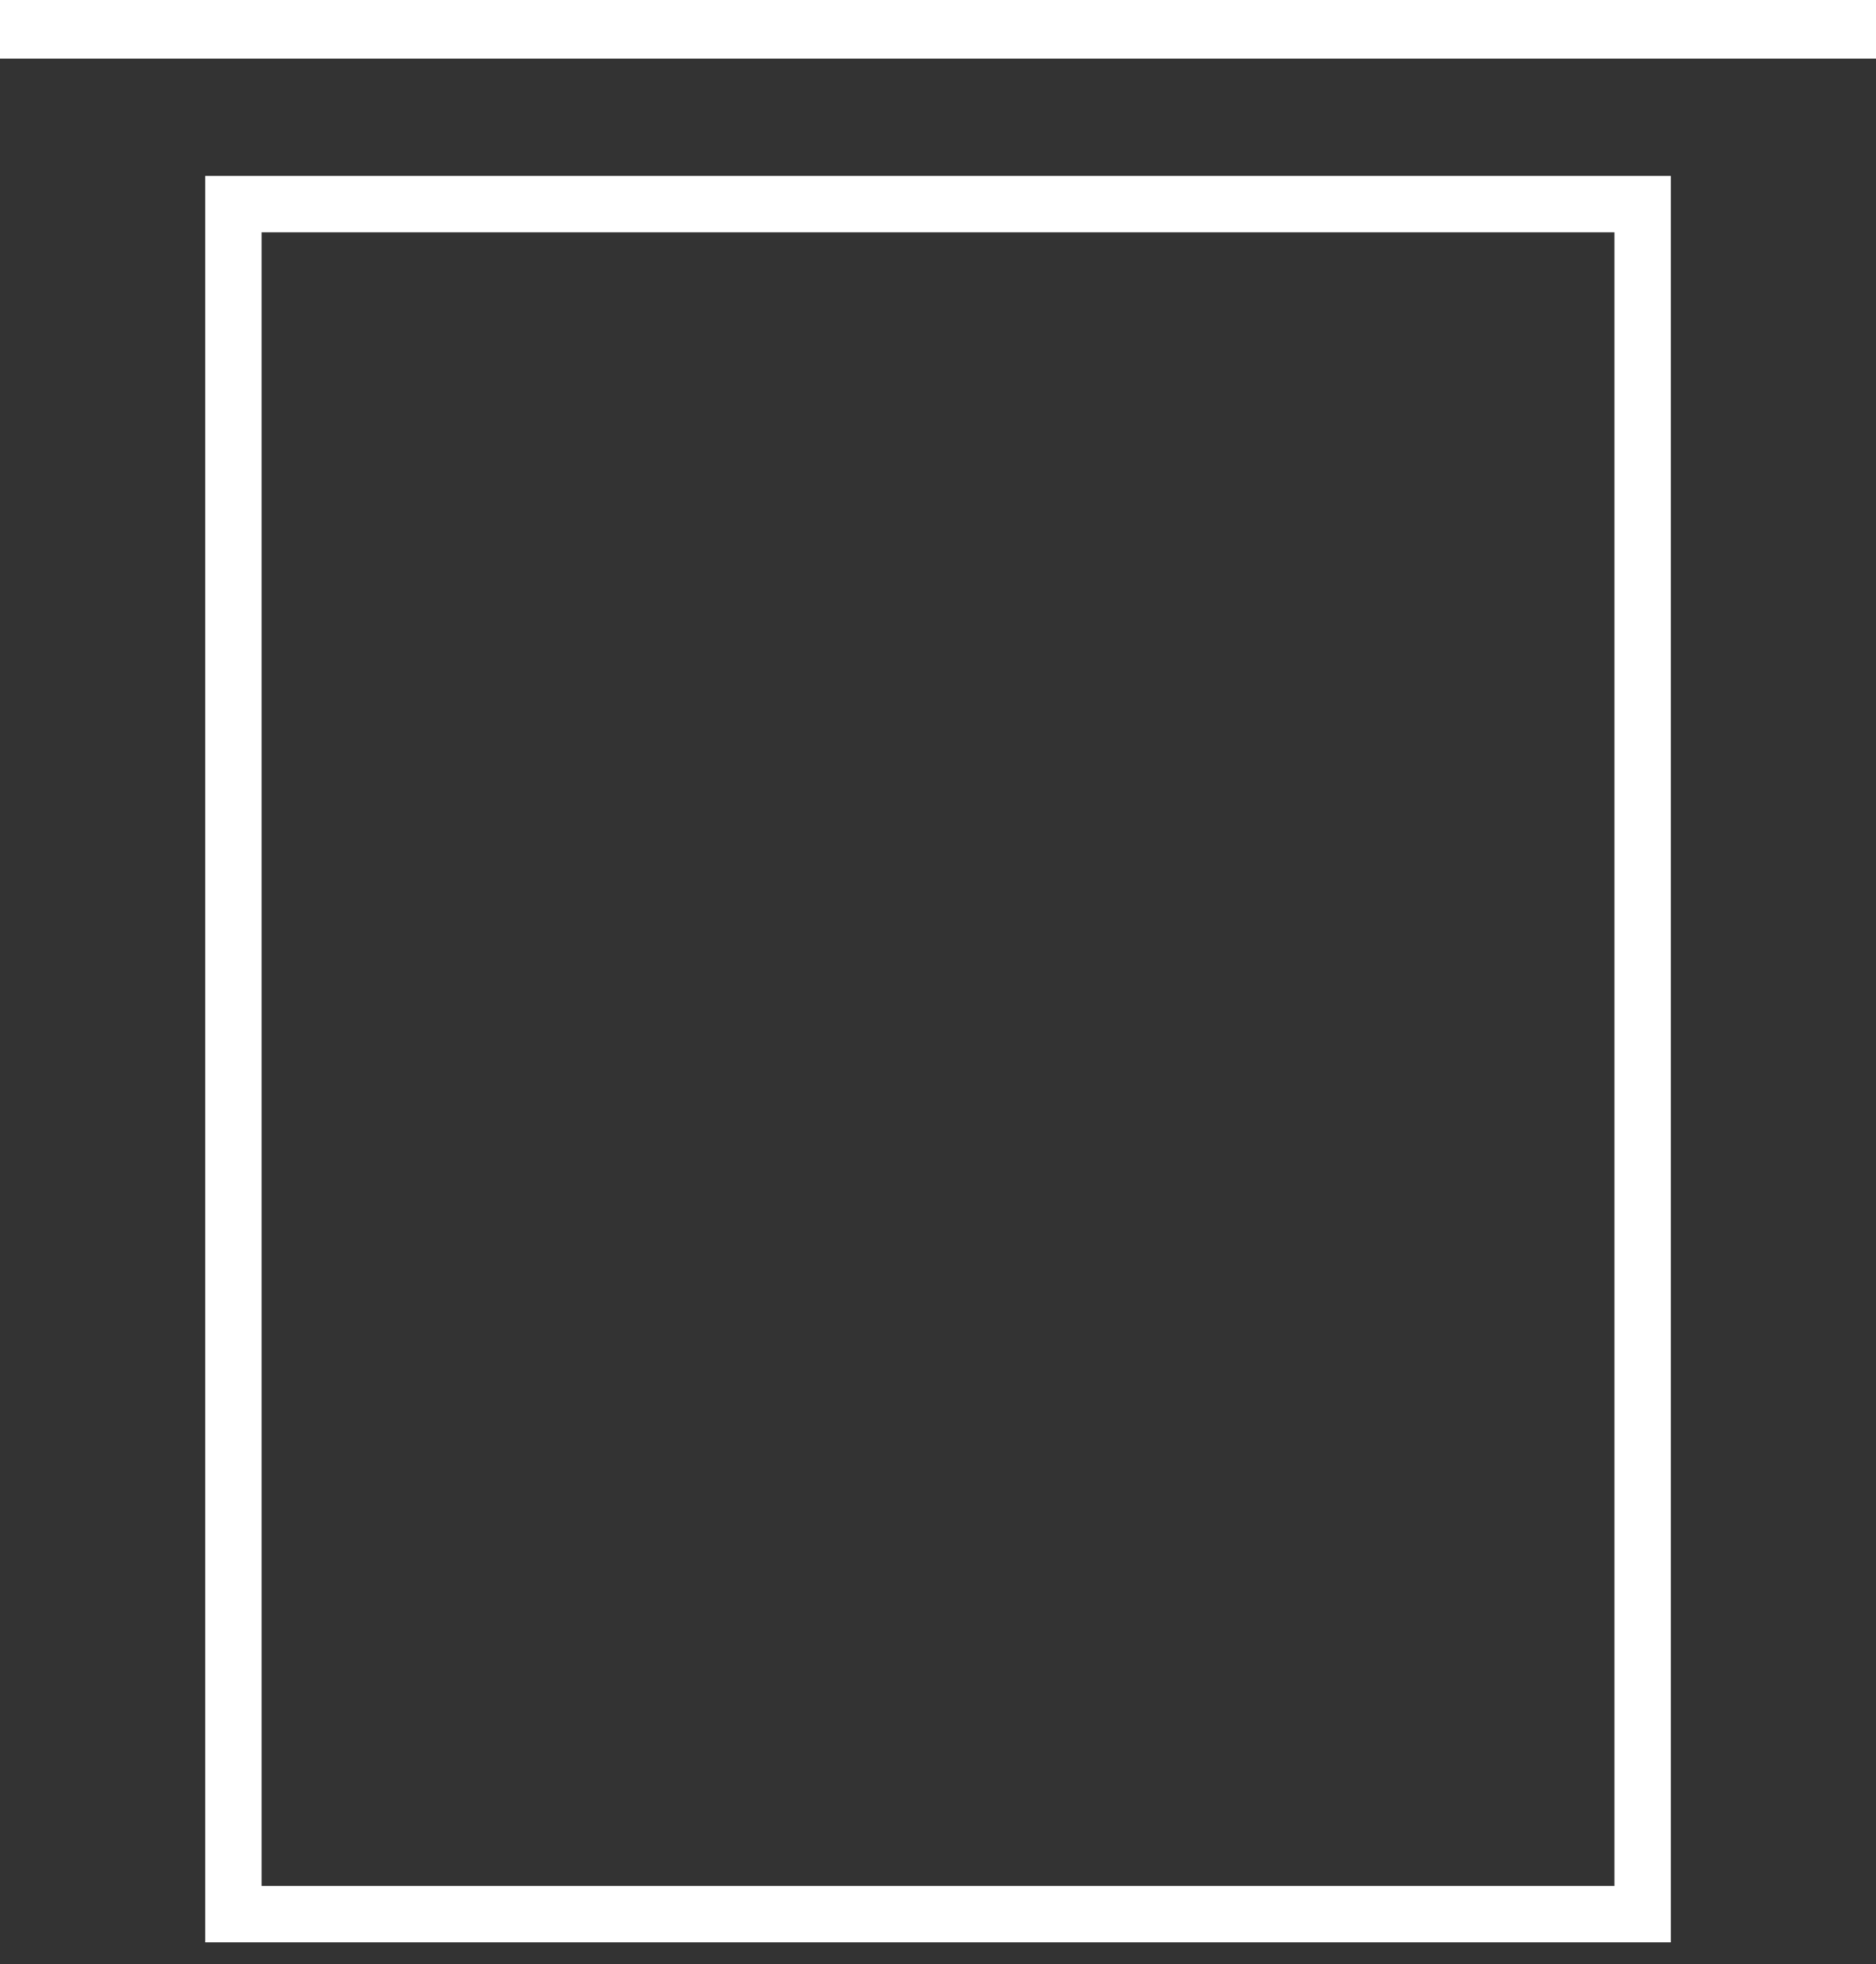<svg width="64" height="67" viewBox="0 0 64 67" fill="none" xmlns="http://www.w3.org/2000/svg">
<rect x="0" y="0" width="64" height="67" fill="#333333" stroke="none"/>
<rect x="0.962" y="-0.962" width="48.077" height="58.333" transform="matrix(1 0 0 -1 7 64.333)" stroke="white" stroke-width="1.923"/>
<rect width="64" height="2" transform="matrix(1 0 0 -1 0 2)" fill="white"/>
</svg>
